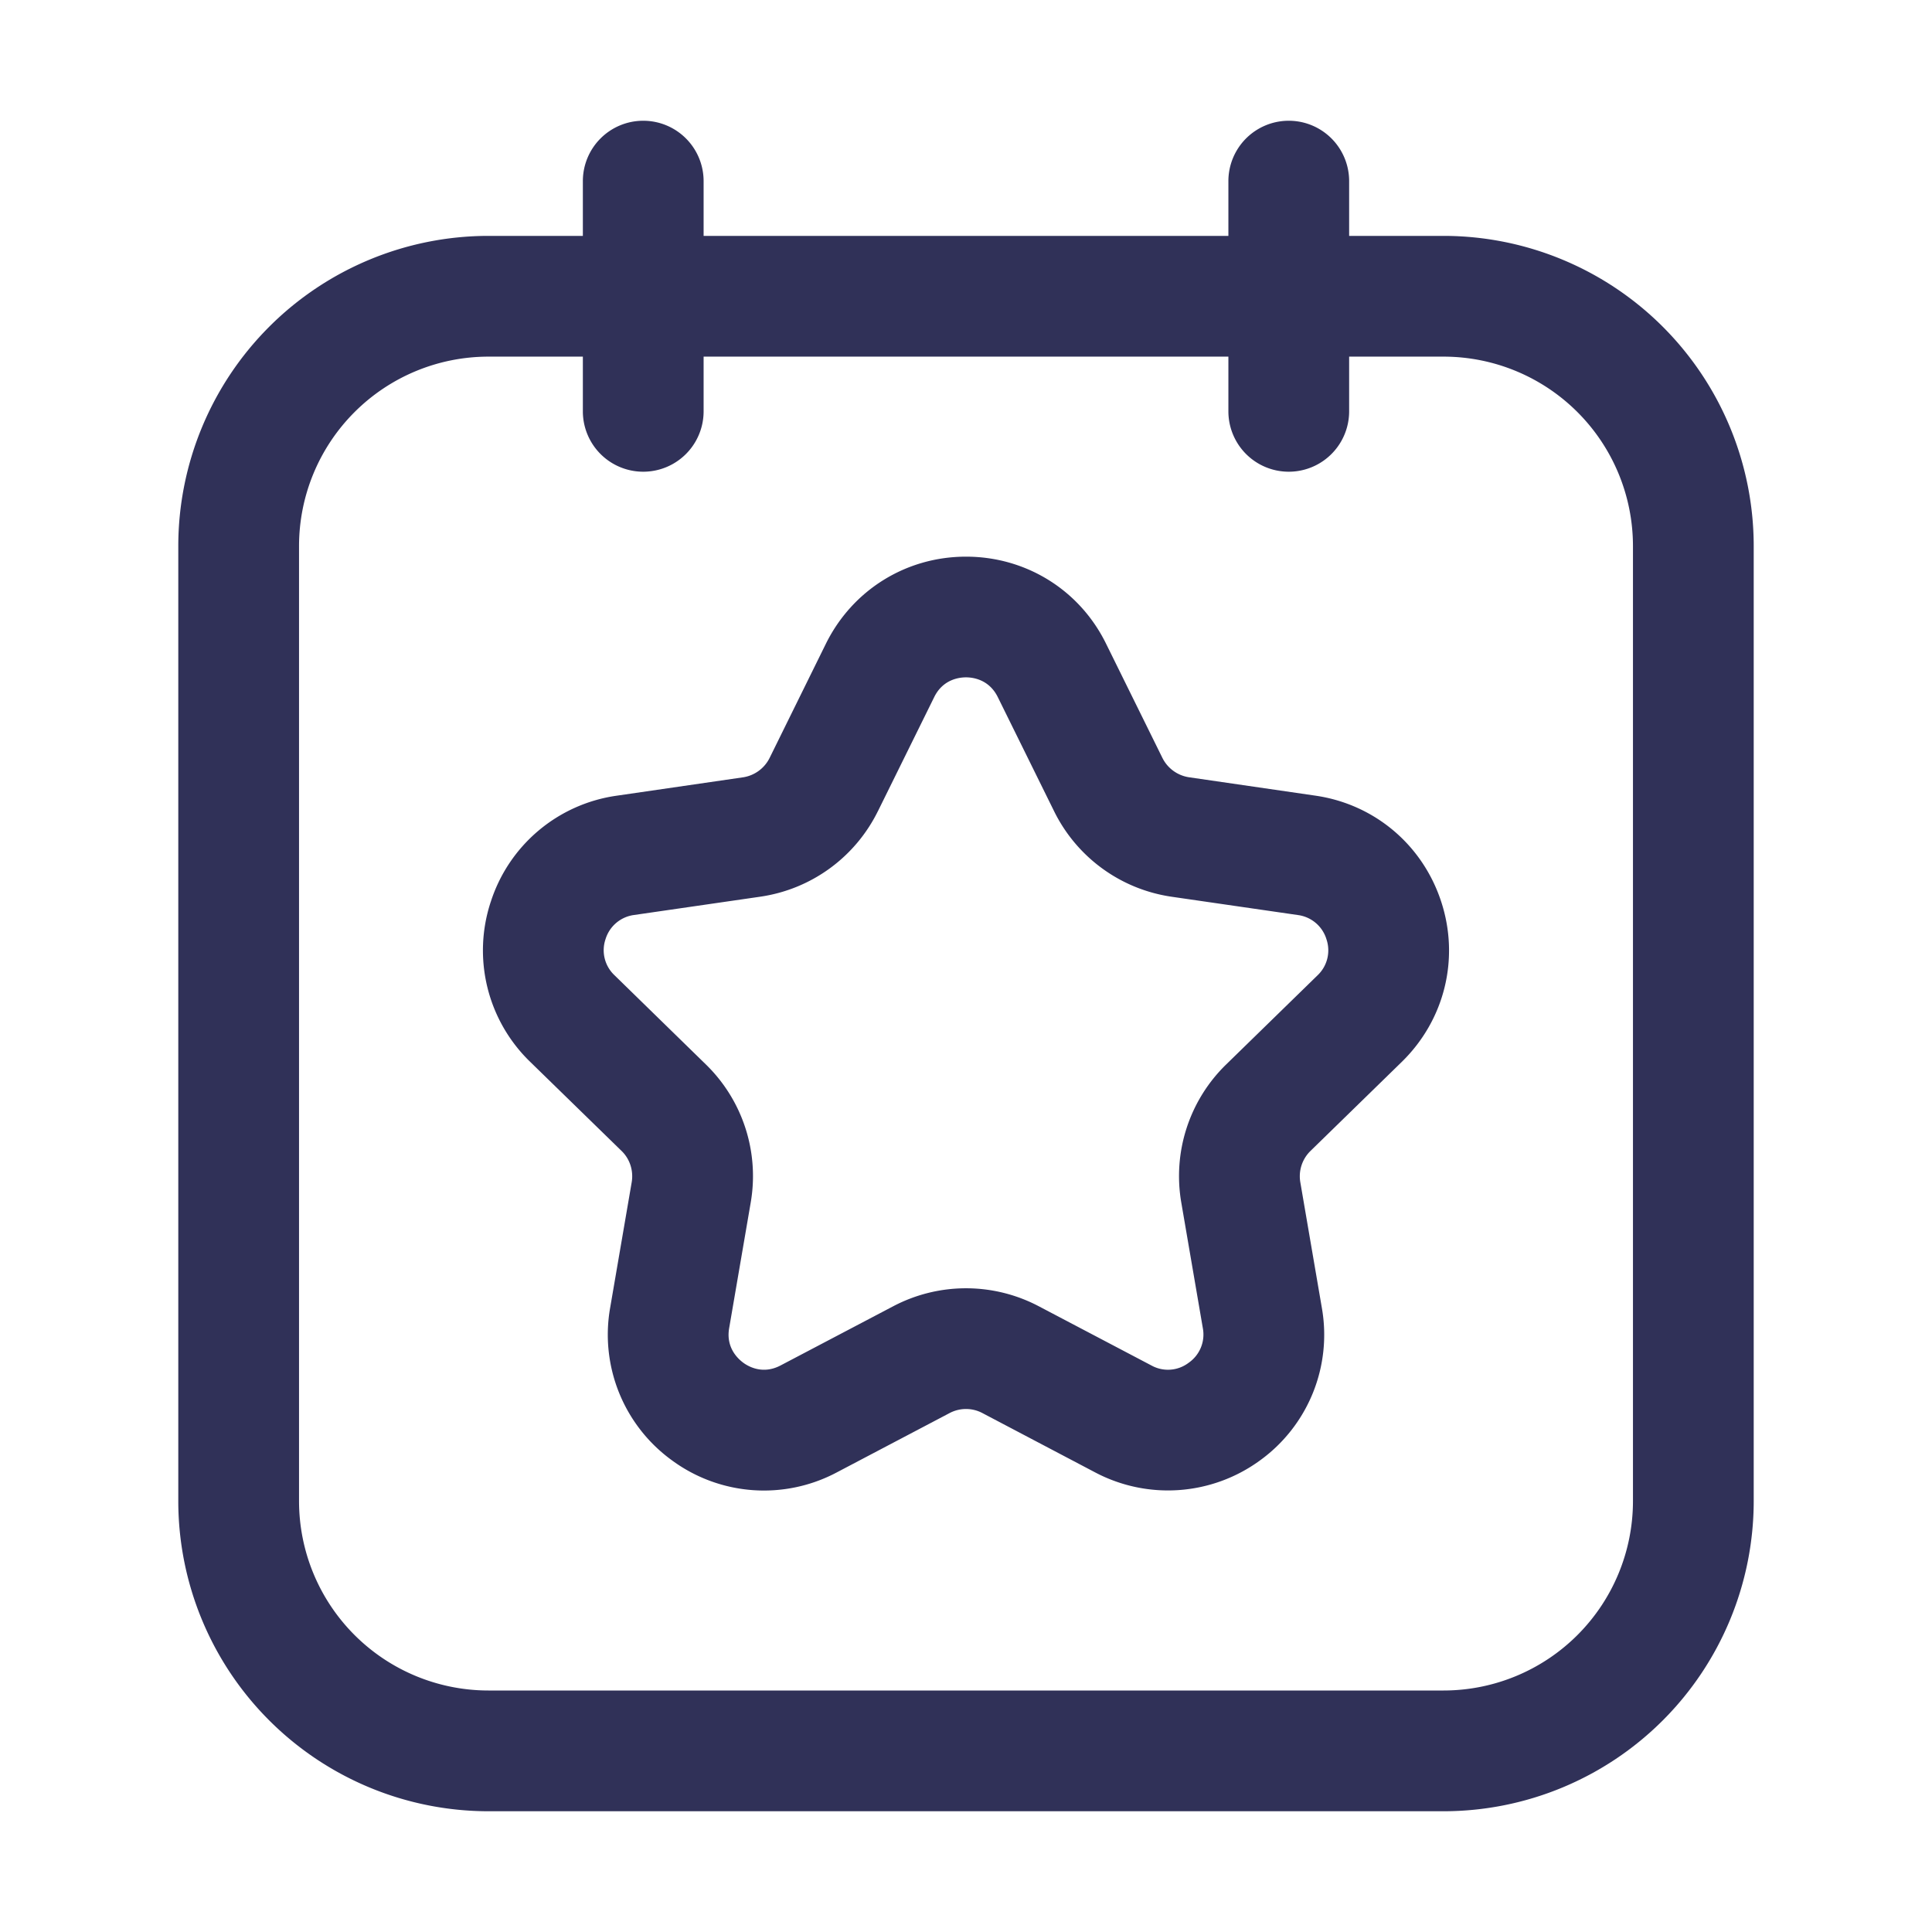 <svg xmlns="http://www.w3.org/2000/svg" version="1.1" xmlns:xlink="http://www.w3.org/1999/xlink" width="512" height="512" x="0" y="0" viewBox="0 0 32 32" style="enable-background:new 0 0 512 512" xml:space="preserve" class=""><g><path d="M10.654 2a1 1 0 0 0-1 1v.907H8.088a5.14 5.14 0 0 0-5.135 5.134v15.824A5.14 5.14 0 0 0 8.088 30h15.824a5.14 5.14 0 0 0 5.135-5.135V9.041a5.14 5.14 0 0 0-5.135-5.134h-1.566V3a1 1 0 1 0-2 0v.907h-8.692V3a1 1 0 0 0-1-1zm9.692 3.907v.906a1 1 0 1 0 2 0v-.906h1.566a3.138 3.138 0 0 1 3.135 3.134v15.824A3.138 3.138 0 0 1 23.912 28H8.088a3.138 3.138 0 0 1-3.135-3.135V9.041a3.138 3.138 0 0 1 3.135-3.134h1.566v.906a1 1 0 1 0 2 0v-.906h8.692z" fill="#303158" opacity="1" data-original="#000000" class=""></path><path d="M8.128 14.938a2.568 2.568 0 0 0 .654 2.65l1.513 1.475c.138.133.2.328.168.518l-.357 2.08a2.57 2.57 0 0 0 1.028 2.53 2.572 2.572 0 0 0 2.725.197l1.869-.983c.17-.09.375-.09.544 0l1.87.984a2.584 2.584 0 0 0 2.725-.198 2.568 2.568 0 0 0 1.027-2.529l-.357-2.082a.586.586 0 0 1 .17-.518l1.51-1.473c.71-.693.962-1.708.655-2.651s-1.106-1.619-2.088-1.76l-2.09-.304a.59.59 0 0 1-.441-.321l-.934-1.893C17.881 9.77 16.992 9.22 16 9.22s-1.88.552-2.32 1.441l-.933 1.893a.59.59 0 0 1-.441.321l-2.09.304a2.568 2.568 0 0 0-2.088 1.76zm6.412-1.5.934-1.893c.145-.295.417-.326.526-.326s.38.031.526.326l.934 1.893a2.585 2.585 0 0 0 1.947 1.415l2.09.303a.572.572 0 0 1 .473.4.57.57 0 0 1-.149.6l-1.51 1.473a2.58 2.58 0 0 0-.745 2.29L19.923 22a.569.569 0 0 1-.234.571.566.566 0 0 1-.617.046l-1.868-.982a2.588 2.588 0 0 0-2.408 0l-1.867.981c-.292.154-.53.02-.618-.045s-.29-.249-.234-.572l.357-2.08a2.58 2.58 0 0 0-.744-2.29l-1.511-1.475a.569.569 0 0 1-.149-.6.572.572 0 0 1 .473-.399l2.09-.303a2.585 2.585 0 0 0 1.947-1.415z" fill="#303158" opacity="1" data-original="#000000" class=""></path></g></svg>